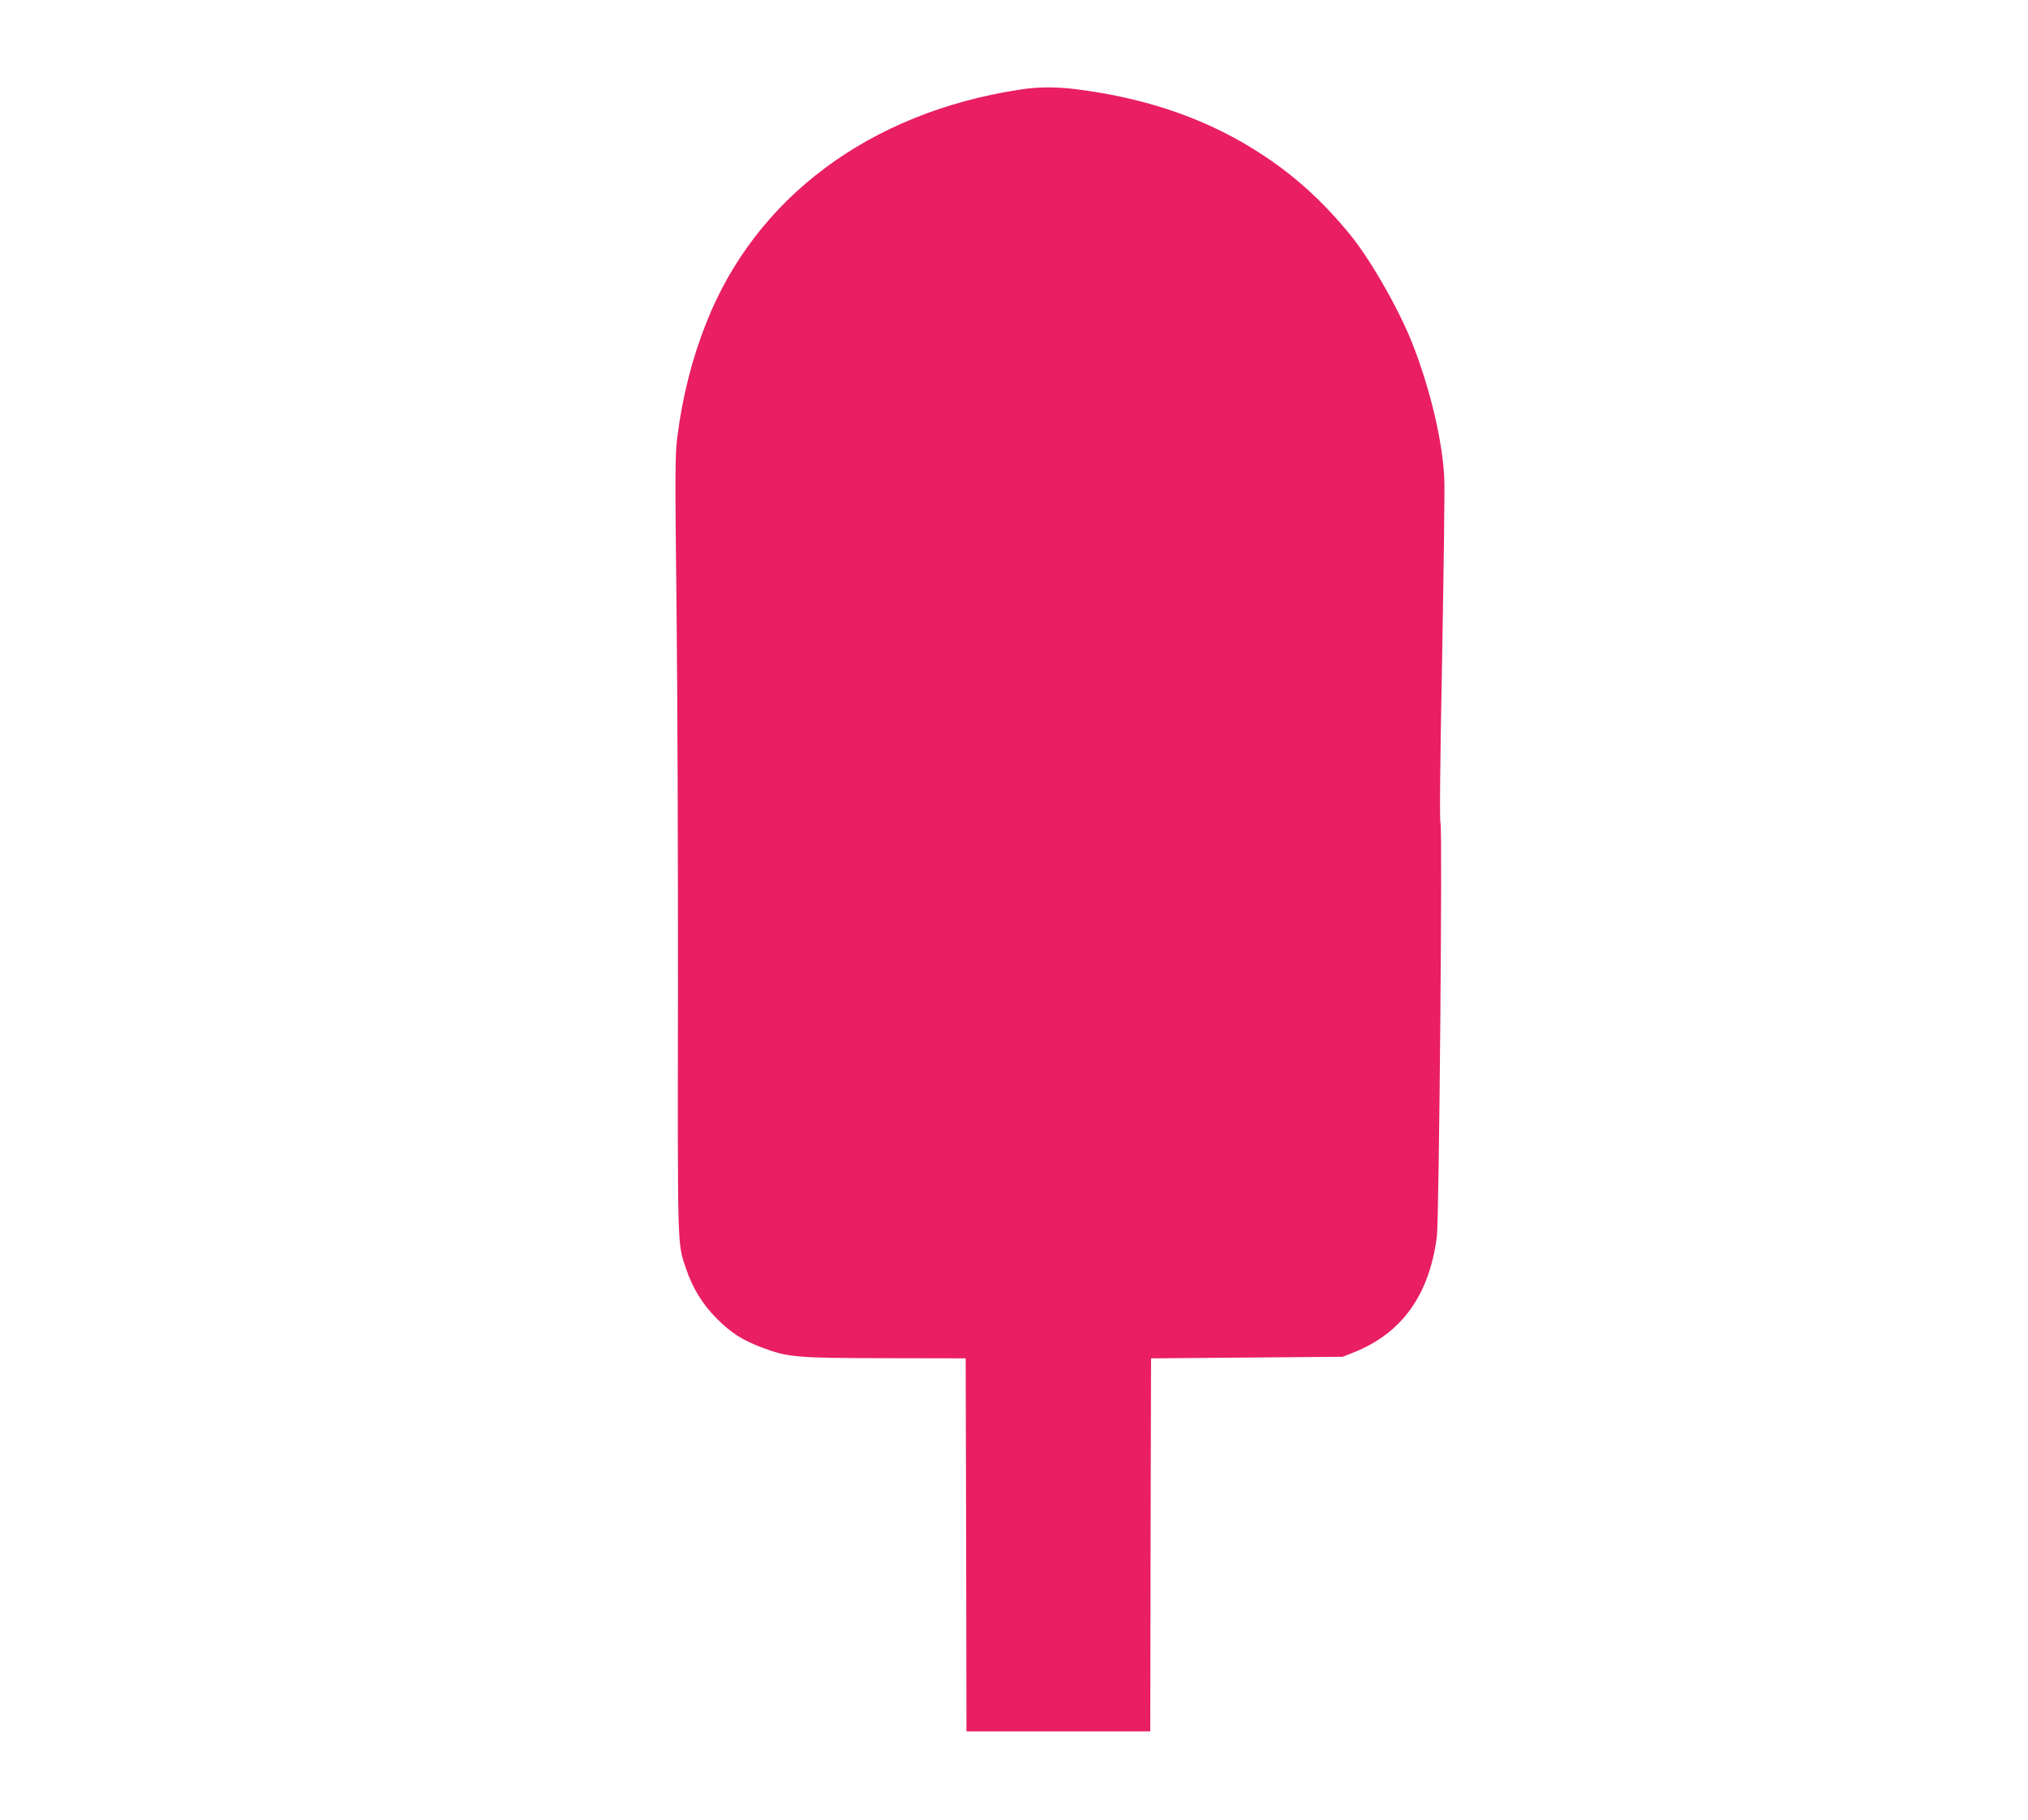 <?xml version="1.0" standalone="no"?>
<!DOCTYPE svg PUBLIC "-//W3C//DTD SVG 20010904//EN"
 "http://www.w3.org/TR/2001/REC-SVG-20010904/DTD/svg10.dtd">
<svg version="1.0" xmlns="http://www.w3.org/2000/svg"
 width="1280pt" height="1149pt" viewBox="0 0 1280 1149"
 preserveAspectRatio="xMidYMid meet">
<g transform="translate(0,1149) scale(0.1,-0.1)"
fill="#e91e63" stroke="none">
<path d="M6435 10924 c-946 -145 -1666 -681 -1978 -1474 -89 -224 -149 -462
-182 -718 -14 -109 -15 -221 -5 -1075 6 -523 10 -1629 9 -2457 -2 -1616 -4
-1555 50 -1716 43 -127 105 -228 196 -319 92 -91 159 -134 285 -182 165 -62
217 -66 780 -67 l505 -1 3 -1177 2 -1178 580 0 580 0 2 1178 3 1177 605 5 605
5 70 28 c304 121 477 363 524 732 14 108 36 2592 23 2608 -6 8 -3 381 10 1032
10 561 17 1074 14 1140 -10 237 -88 566 -201 855 -87 220 -266 534 -397 693
-167 203 -336 358 -538 492 -334 223 -719 361 -1173 420 -141 18 -250 18 -372
-1z"/>
</g>
</svg>
